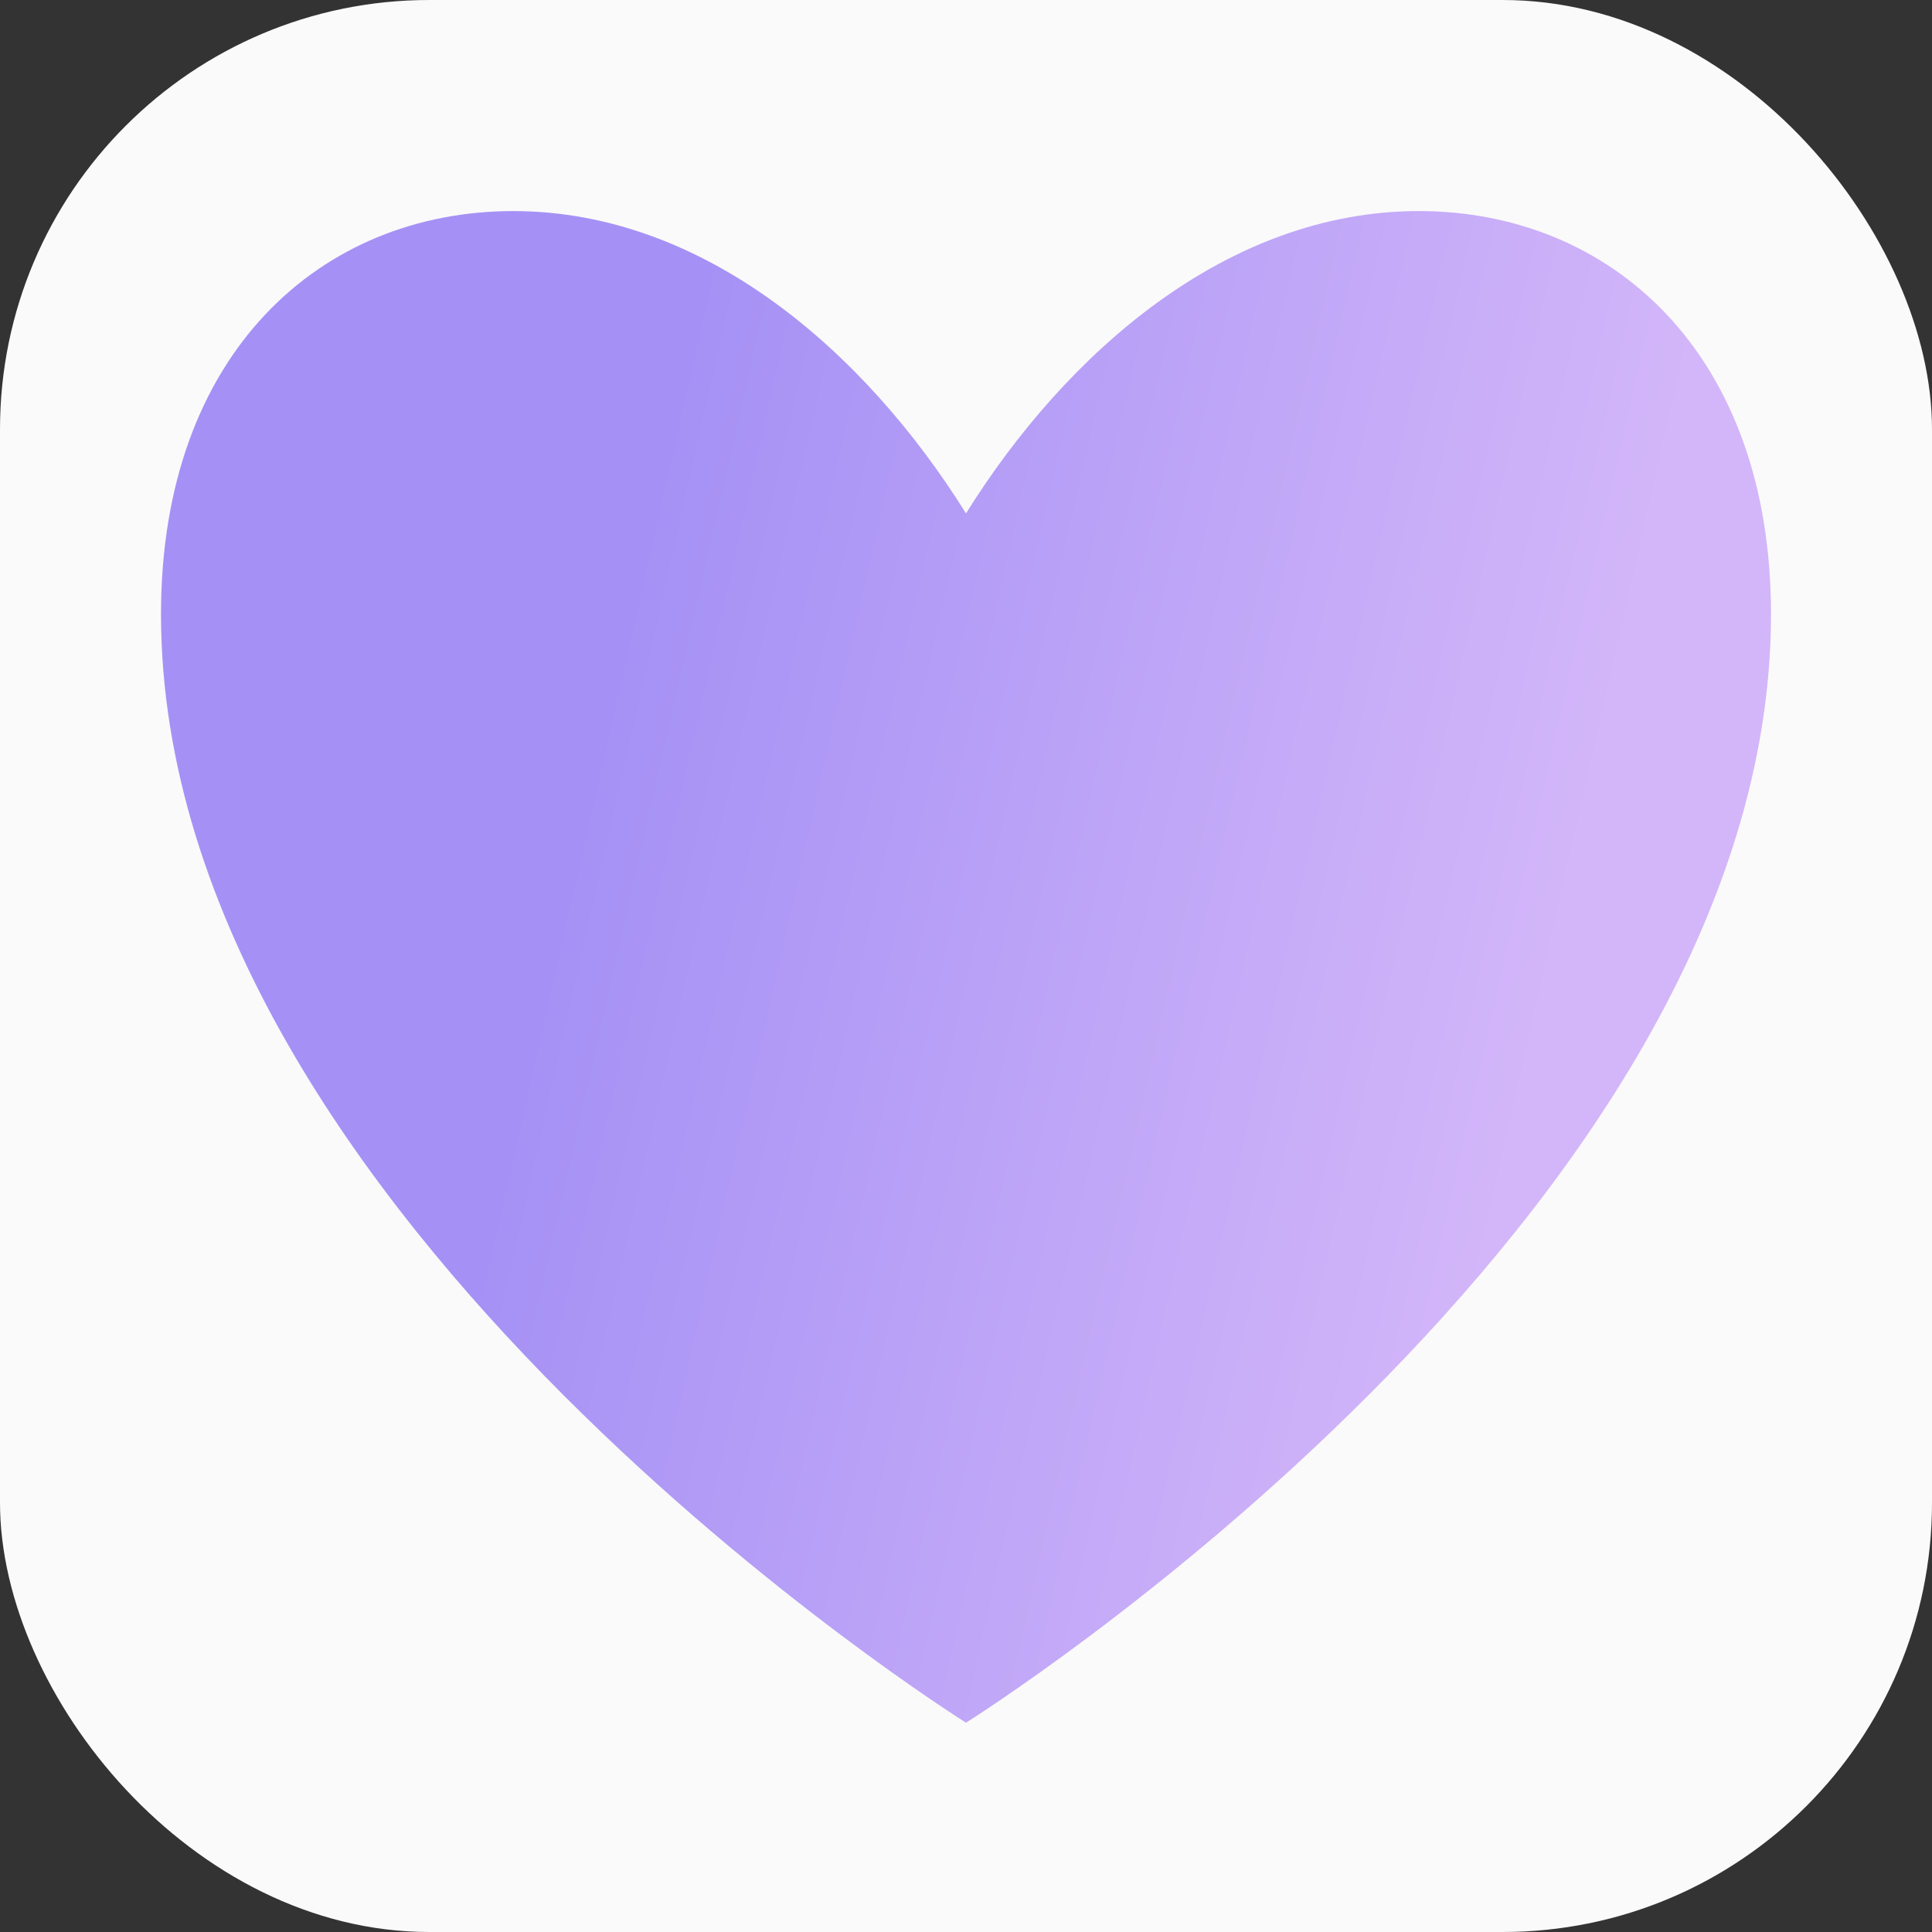 <svg width="72" height="72" viewBox="0 0 72 72" fill="none" xmlns="http://www.w3.org/2000/svg">
<rect x="0" y="0" width="72" height="72" fill="#333333" stroke="none"/>
<rect width="72" height="72" rx="16" fill="#FAFAFA"/>
<path d="M36 64.2C36 64.2 6 45.422 6 22.888C6 13.124 12 7.866 19.125 7.866C26.25 7.866 32.25 13.124 36 19.133C39.75 13.124 45.75 7.866 52.875 7.866C60 7.866 66 13.124 66 22.888C66 45.422 36 64.2 36 64.2Z" fill="url(#paint0_linear_263_119)"/>
<defs>
<linearGradient id="paint0_linear_263_119" x1="-40.364" y1="-23.582" x2="124.179" y2="13.667" gradientUnits="userSpaceOnUse">
<stop offset="0.429" stop-color="#A591F5"/>
<stop offset="0.647" stop-color="#D3B6F9"/>
</linearGradient>
</defs>
</svg>
